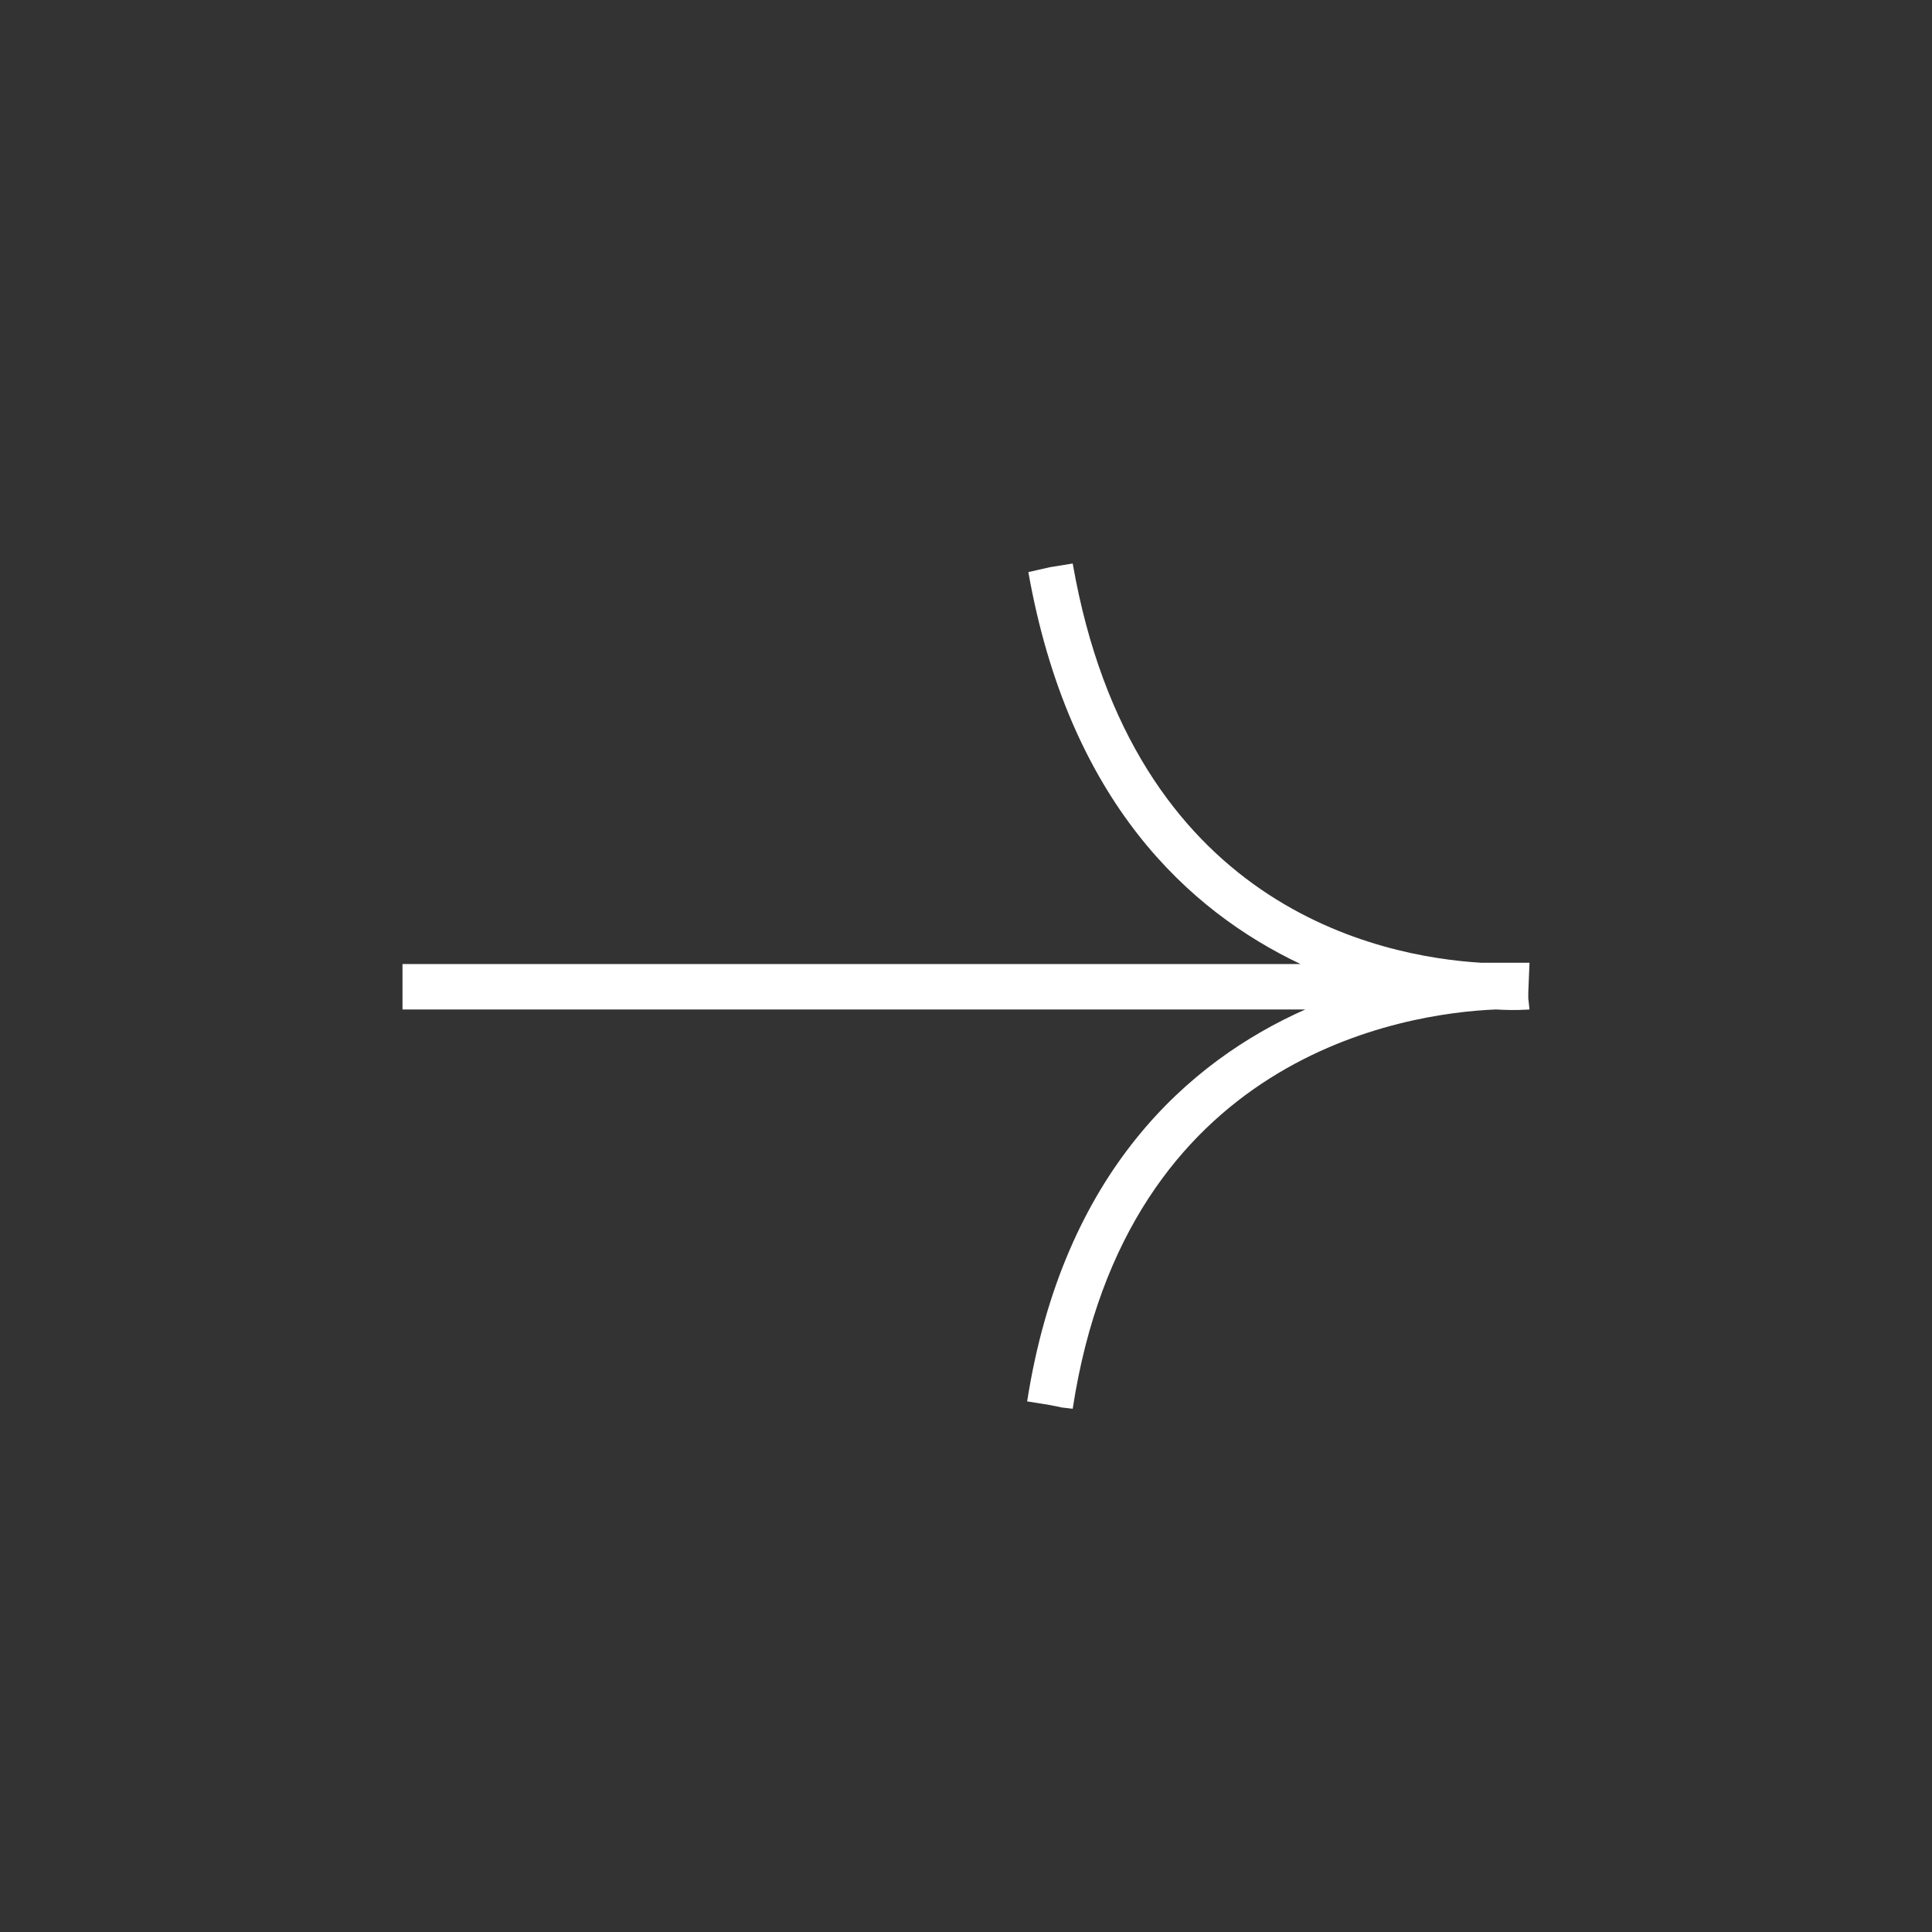 <?xml version="1.0" encoding="UTF-8"?> <svg xmlns="http://www.w3.org/2000/svg" width="48" height="48" viewBox="0 0 48 48" fill="none"><rect x="0" y="0" width="48" height="48" fill="#333333" stroke="none"/> <path d="M26.651 14L26.085 14.092L25.817 14.153L25.549 14.214C26.562 19.922 29.54 22.638 32.311 23.951L10 23.951L10 24.225L10 24.805L10 25.08L32.43 25.08C29.54 26.362 26.413 29.109 25.519 34.817L26.085 34.908L26.383 34.969L26.651 35C27.991 26.24 34.872 25.172 37.166 25.08C37.672 25.11 37.97 25.08 38 25.08L37.97 24.805L37.97 24.653L38 23.92C38 23.92 37.821 23.92 37.553 23.92L36.809 23.92C34.247 23.767 28.14 22.516 26.651 14Z" fill="white"></path> </svg> 